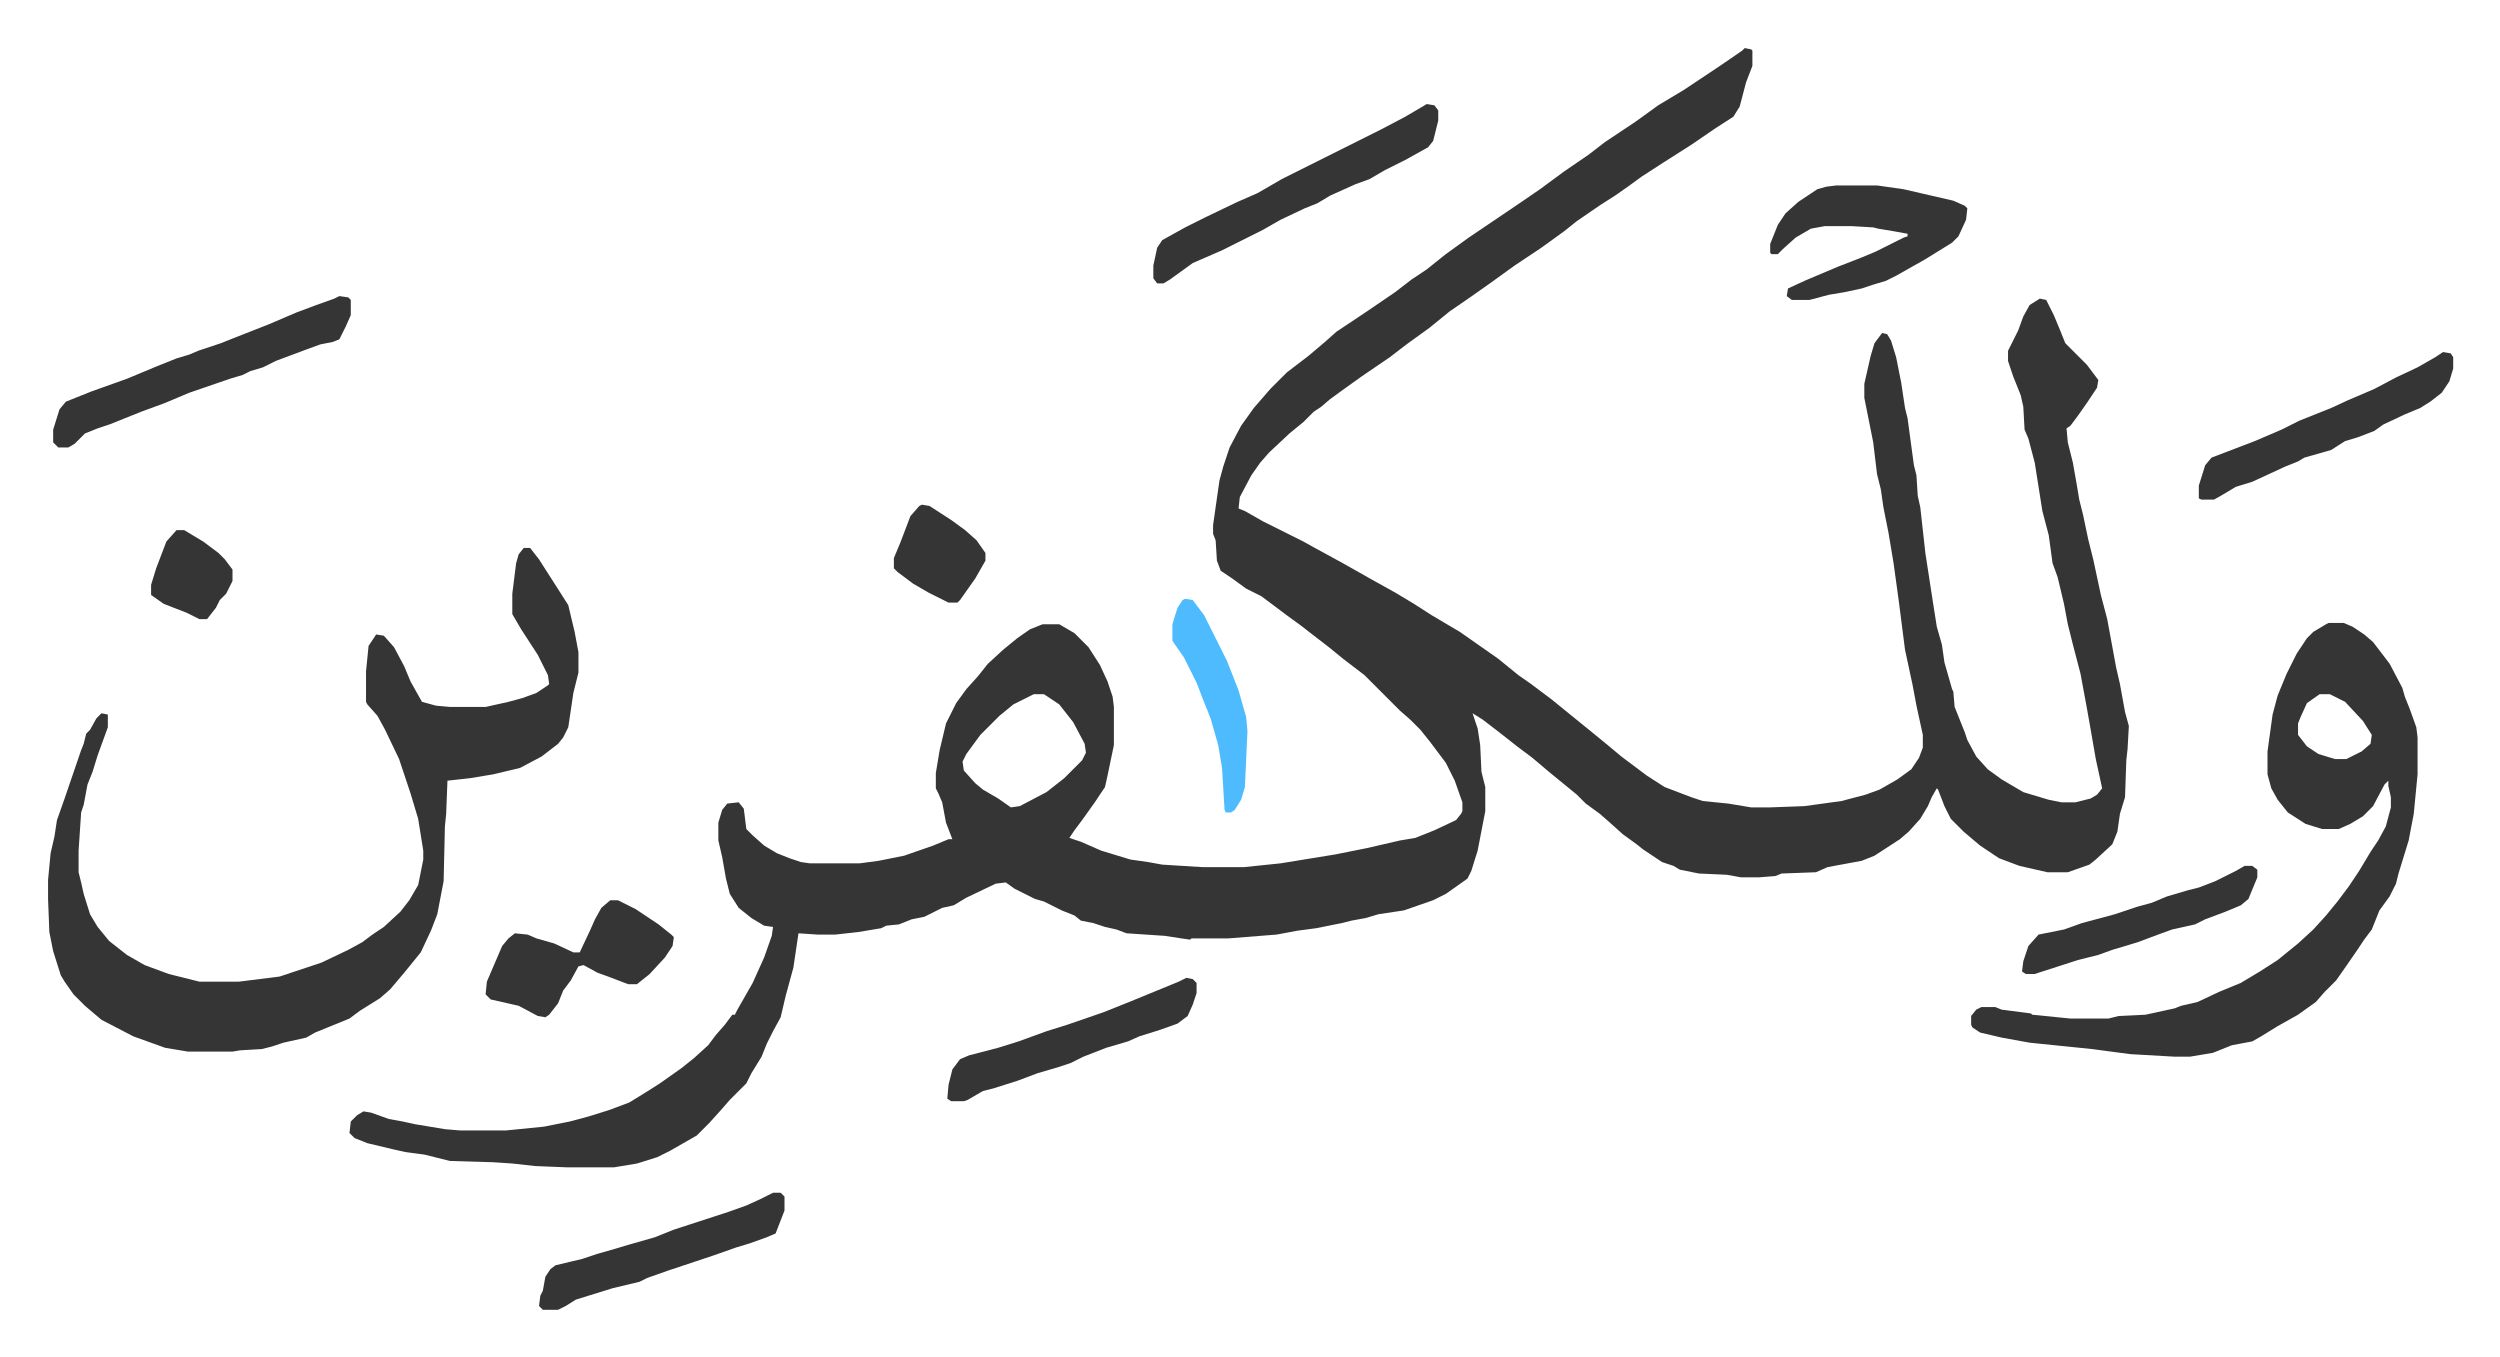 <svg xmlns="http://www.w3.org/2000/svg" role="img" viewBox="-37.80 257.20 1965.60 1066.60"><path fill="#353535" id="rule_normal" d="M1334 295l5 1 1 1v12l-5 13-5 19-5 8-14 9-19 13-22 14-17 11-11 8-10 7-11 7-19 13-10 8-18 13-21 14-18 13-17 12-16 11-16 13-18 13-13 10-22 15-14 10-11 8-7 6-6 4-8 8-11 9-16 15-7 8-7 10-9 17-1 9 5 2 14 8 10 5 10 5 12 6 9 5 22 12 23 13 18 10 15 9 14 9 22 13 10 7 20 14 16 13 10 7 16 12 16 13 16 13 11 9 12 10 20 15 14 9 21 8 9 3 20 2 12 2 6 1h15l27-1 29-4 19-5 11-4 14-8 11-8 6-9 3-8v-10l-5-23-3-16-6-28-5-39-4-29-4-24-4-20-2-14-3-12-3-25-5-25-2-10v-11l5-22 3-10 6-8 4 1 3 5 4 13 4 20 3 20 2 8 5 37 2 8 1 16 2 9 4 36 6 39 3 19 4 14 2 14 6 21 1 2 1 12 8 20 2 6 7 13 9 10 11 8 17 10 20 6 10 2h11l12-3 5-3 4-5-5-23-4-23-3-17-5-27-6-23-4-16-3-16-5-21-4-11-3-22-5-19-6-38-5-19-3-7-1-18-2-9-6-15-3-9-1-3v-8l8-16 4-11 5-9 8-5 5 1 6 12 5 12 4 10 17 17 9 12-1 6-8 12-7 10-6 8-3 2 1 11 4 16 3 17 2 12 3 12 4 19 4 16 6 28 5 19 7 38 3 13 4 22 3 11-1 18-1 9-1 29-4 13-2 14-4 10-13 12-5 4-17 6h-16l-22-5-16-6-15-10-13-11-10-10-5-10-5-13-1-1-4 7-3 7-6 10-9 10-7 6-20 13-10 4-27 5-9 4-27 1-5 2-13 1h-14l-11-2-22-1-15-3-5-3-9-3-15-10-5-4-11-8-10-9-8-7-11-8-7-7-11-9-11-9-13-11-12-9-14-11-13-10-8-5 4 12 2 13 1 21 3 12v19l-6 31-5 16-3 6-17 12-10 5-23 8-20 3-10 3-11 2-8 2-20 4-15 2-16 3-38 3h-29l-1 1-7-1-13-2-30-2-8-3-9-2-9-3-10-2-5-4-10-4-14-7-7-2-16-8-7-5-8 1-23 11-10 6-9 2-14 7-10 2-10 4-10 1-4 2-18 3-18 2h-14l-15-1-4 27-6 22-4 17-6 11-5 10-4 10-8 13-4 8-13 13-7 8-9 10-10 10-21 12-10 5-16 5-18 3h-37l-25-1-18-2-15-1-34-1-20-5-15-2-9-2-21-5-10-4-4-4 1-9 5-5 5-3 6 1 14 5 11 2 9 2 24 4 12 1h36l30-3 20-4 15-4 16-5 16-6 13-8 11-7 17-12 10-8 11-10 6-8 7-8 6-8h2l2-4 12-21 9-20 6-17 1-7-7-1-10-6-10-8-7-11-3-12-3-17-3-13v-14l3-10 4-5 9-1 4 5 2 16 5 5 9 8 10 6 10 4 9 3 7 1h39l15-2 20-4 23-8 12-5h3l-5-13-3-16-3-7-2-4v-12l3-18 5-21 8-16 8-11 9-10 8-10 12-11 11-9 10-7 10-4h13l12 7 11 11 9 14 6 13 4 12 1 8v30l-5 24-2 9-8 12-10 14-6 8-4 6 9 3 16 7 23 7 14 2 11 2 32 2h32l29-3 43-7 25-5 26-6 12-2 15-6 17-8 4-5 1-2v-7l-6-17-7-14-12-16-8-10-8-8-8-7-28-28-17-13-11-9-13-10-9-7-11-8-12-9-8-6-12-6-11-8-9-6-3-8-1-16-2-5v-7l5-35 3-11 5-15 9-17 10-14 13-15 13-13 17-13 13-11 9-8 24-16 22-15 13-10 12-8 15-12 18-13 37-25 19-13 19-14 19-13 13-10 24-16 18-13 20-12 30-20 16-11zM775 803l-16 8-11 9-15 15-11 15-3 6 1 7 9 10 6 5 12 7 10 7 7-1 21-11 14-11 14-14 3-6-1-7-9-17-11-14-9-6-3-2zM374 688h5l7 9 16 25 7 11 5 21 3 16v16l-4 16-4 27-4 8-4 5-13 10-17 9-21 5-18 3-18 2-1 26-1 10-1 43-5 26-5 13-8 17-13 16-11 13-8 7-16 10-8 6-27 11-7 4-18 4-9 3-8 2-17 1-6 1h-35l-18-3-25-9-25-13-13-11-9-9-7-10-3-5-6-19-3-15-1-26v-15l2-21 3-13 2-13 6-17 13-38 2-5 2-8 3-3 5-9 4-4 5 1v10l-8 22-4 13-4 10-3 16-2 6-2 30v17l2 8 2 9 5 16 6 10 9 11 14 11 14 8 19 7 24 6h31l32-4 33-11 21-10 11-6 8-6 9-6 13-12 7-9 7-12 4-20v-7l-4-25-6-20-5-15-4-12-11-23-6-11-8-9-1-2v-24l2-20 6-9 6 1 8 9 8 15 5 12 9 16 11 3 11 1h28l18-4 11-3 11-4 9-6 1-1-1-7-8-16-13-20-7-12v-16l3-24 2-7zm1419 59h12l7 3 9 6 7 6 13 17 10 19 2 7 4 10 5 14 1 8v29l-3 31-4 21-4 13-4 13-2 8-5 10-8 11-6 15-6 8-6 9-9 13-7 10-9 9-7 8-14 10-16 9-13 8-7 4-16 3-15 6-18 3h-12l-35-2-30-4-49-5-22-4-17-4-6-4-1-2v-7l4-5 4-2h11l5 2 23 3 1 1 30 3h30l8-2 21-1 23-5 5-2 13-3 17-8 17-7 15-9 14-9 16-13 12-11 10-11 9-11 9-12 8-12 9-15 6-9 6-11 4-15v-8l-2-9v-4l-3 3-9 17-8 8-10 6-9 4h-13l-13-4-14-9-8-10-5-9-3-11v-18l4-29 4-15 7-17 8-16 8-12 5-5 10-6zm-7 56l-10 7-5 11-2 5v9l7 9 9 6 13 4h9l12-6 7-6 1-7-7-11-14-15-12-6zM229 490l7 1 2 2v12l-4 9-5 10-5 2-10 2-11 4-24 9-10 5-10 3-6 3-10 3-32 11-19 8-19 7-25 10-9 3-10 4-8 8-5 3H8l-4-4v-10l5-16 5-6 20-8 28-10 24-10 15-6 10-3 7-3 18-6 10-4 28-11 21-9 16-6 14-5z"/><path fill="#353535" id="rule_normal" d="M1406 403h32l21 3 39 9 9 4 2 2-1 9-6 13-5 5-21 13-23 13-8 4-10 3-9 3-14 3-12 2-15 4h-14l-4-3 1-6 13-6 26-11 18-7 12-5 12-6 10-5 3-1v-2l-11-2-12-2-4-1-17-1h-21l-11 2-12 7-10 9-4 4h-5l-1-1v-7l6-15 6-9 10-9 15-10 7-2zm-322-64l6 1 3 4v8l-4 16-4 5-18 10-16 8-12 7-11 4-20 9-10 6-10 4-19 9-14 8-16 8-16 8-23 10-18 13-5 3h-5l-3-4v-10l3-14 4-6 18-10 16-8 25-12 16-7 19-11 14-7 16-8 48-24 19-10zM442 965h6l14 7 18 12 10 8 2 2-1 7-6 9-12 13-10 8h-7l-13-5-11-4-11-6-4 1-6 11-6 8-4 10-7 9-3 2-6-1-15-8-22-5-4-4 1-10 6-14 6-14 5-6 5-4 10 1 7 3 14 4 15 7h5l8-17 4-9 5-9zm1441-431l6 1 2 3v9l-3 10-6 9-9 7-8 5-12 5-17 8-7 5-13 5-10 3-11 7-21 6-5 3-10 4-26 12-13 4-10 6-7 4h-10l-2-1v-10l5-16 5-6 34-13 21-9 14-7 25-10 13-6 21-9 17-9 17-8 14-8zm-988 492l5 1 3 3v8l-3 9-4 9-8 6-14 5-16 5-9 4-17 5-18 7-10 5-9 3-17 5-16 6-19 6-8 2-12 7-3 1h-10l-3-2 1-11 3-12 6-8 7-3 23-6 16-5 22-8 16-5 29-10 20-8 39-16zm-325 169h6l3 3v11l-7 18-7 3-14 5-10 3-17 6-15 5-21 7-17 6-6 3-21 5-29 9-8 5-6 3h-12l-3-3 1-8 2-4 2-11 4-6 4-3 21-5 12-4 14-4 10-3 21-6 15-6 43-14 14-5 11-5zm1157-257h6l4 3v6l-7 17-6 5-12 5-16 6-8 4-18 4-11 4-16 6-20 6-11 4-16 4-31 10-3 1h-7l-3-2 1-8 4-12 8-9 20-4 14-5 26-7 18-6 11-3 12-5 17-5 8-2 13-5 16-8z"/><path fill="#4ebbff" id="rule_madd_normal_2_vowels" d="M894 728l6 1 9 12 10 20 8 16 9 23 6 21 1 11-2 44-3 10-5 8-3 2h-4l-1-2-2-33-3-18-6-21-6-15-5-13-6-12-4-8-7-10-2-3v-13l4-13 4-6z"/><path fill="#353535" id="rule_normal" d="M687 654l6 1 17 11 11 8 9 8 7 10v6l-8 14-12 17-2 2h-7l-16-8-12-7-12-9-3-3v-8l5-12 8-21 7-8zm-586 20h6l15 9 12 9 5 5 6 8v9l-5 10-5 5-3 6-7 9h-6l-10-5-18-7-10-7v-8l4-13 8-21z"/></svg>
